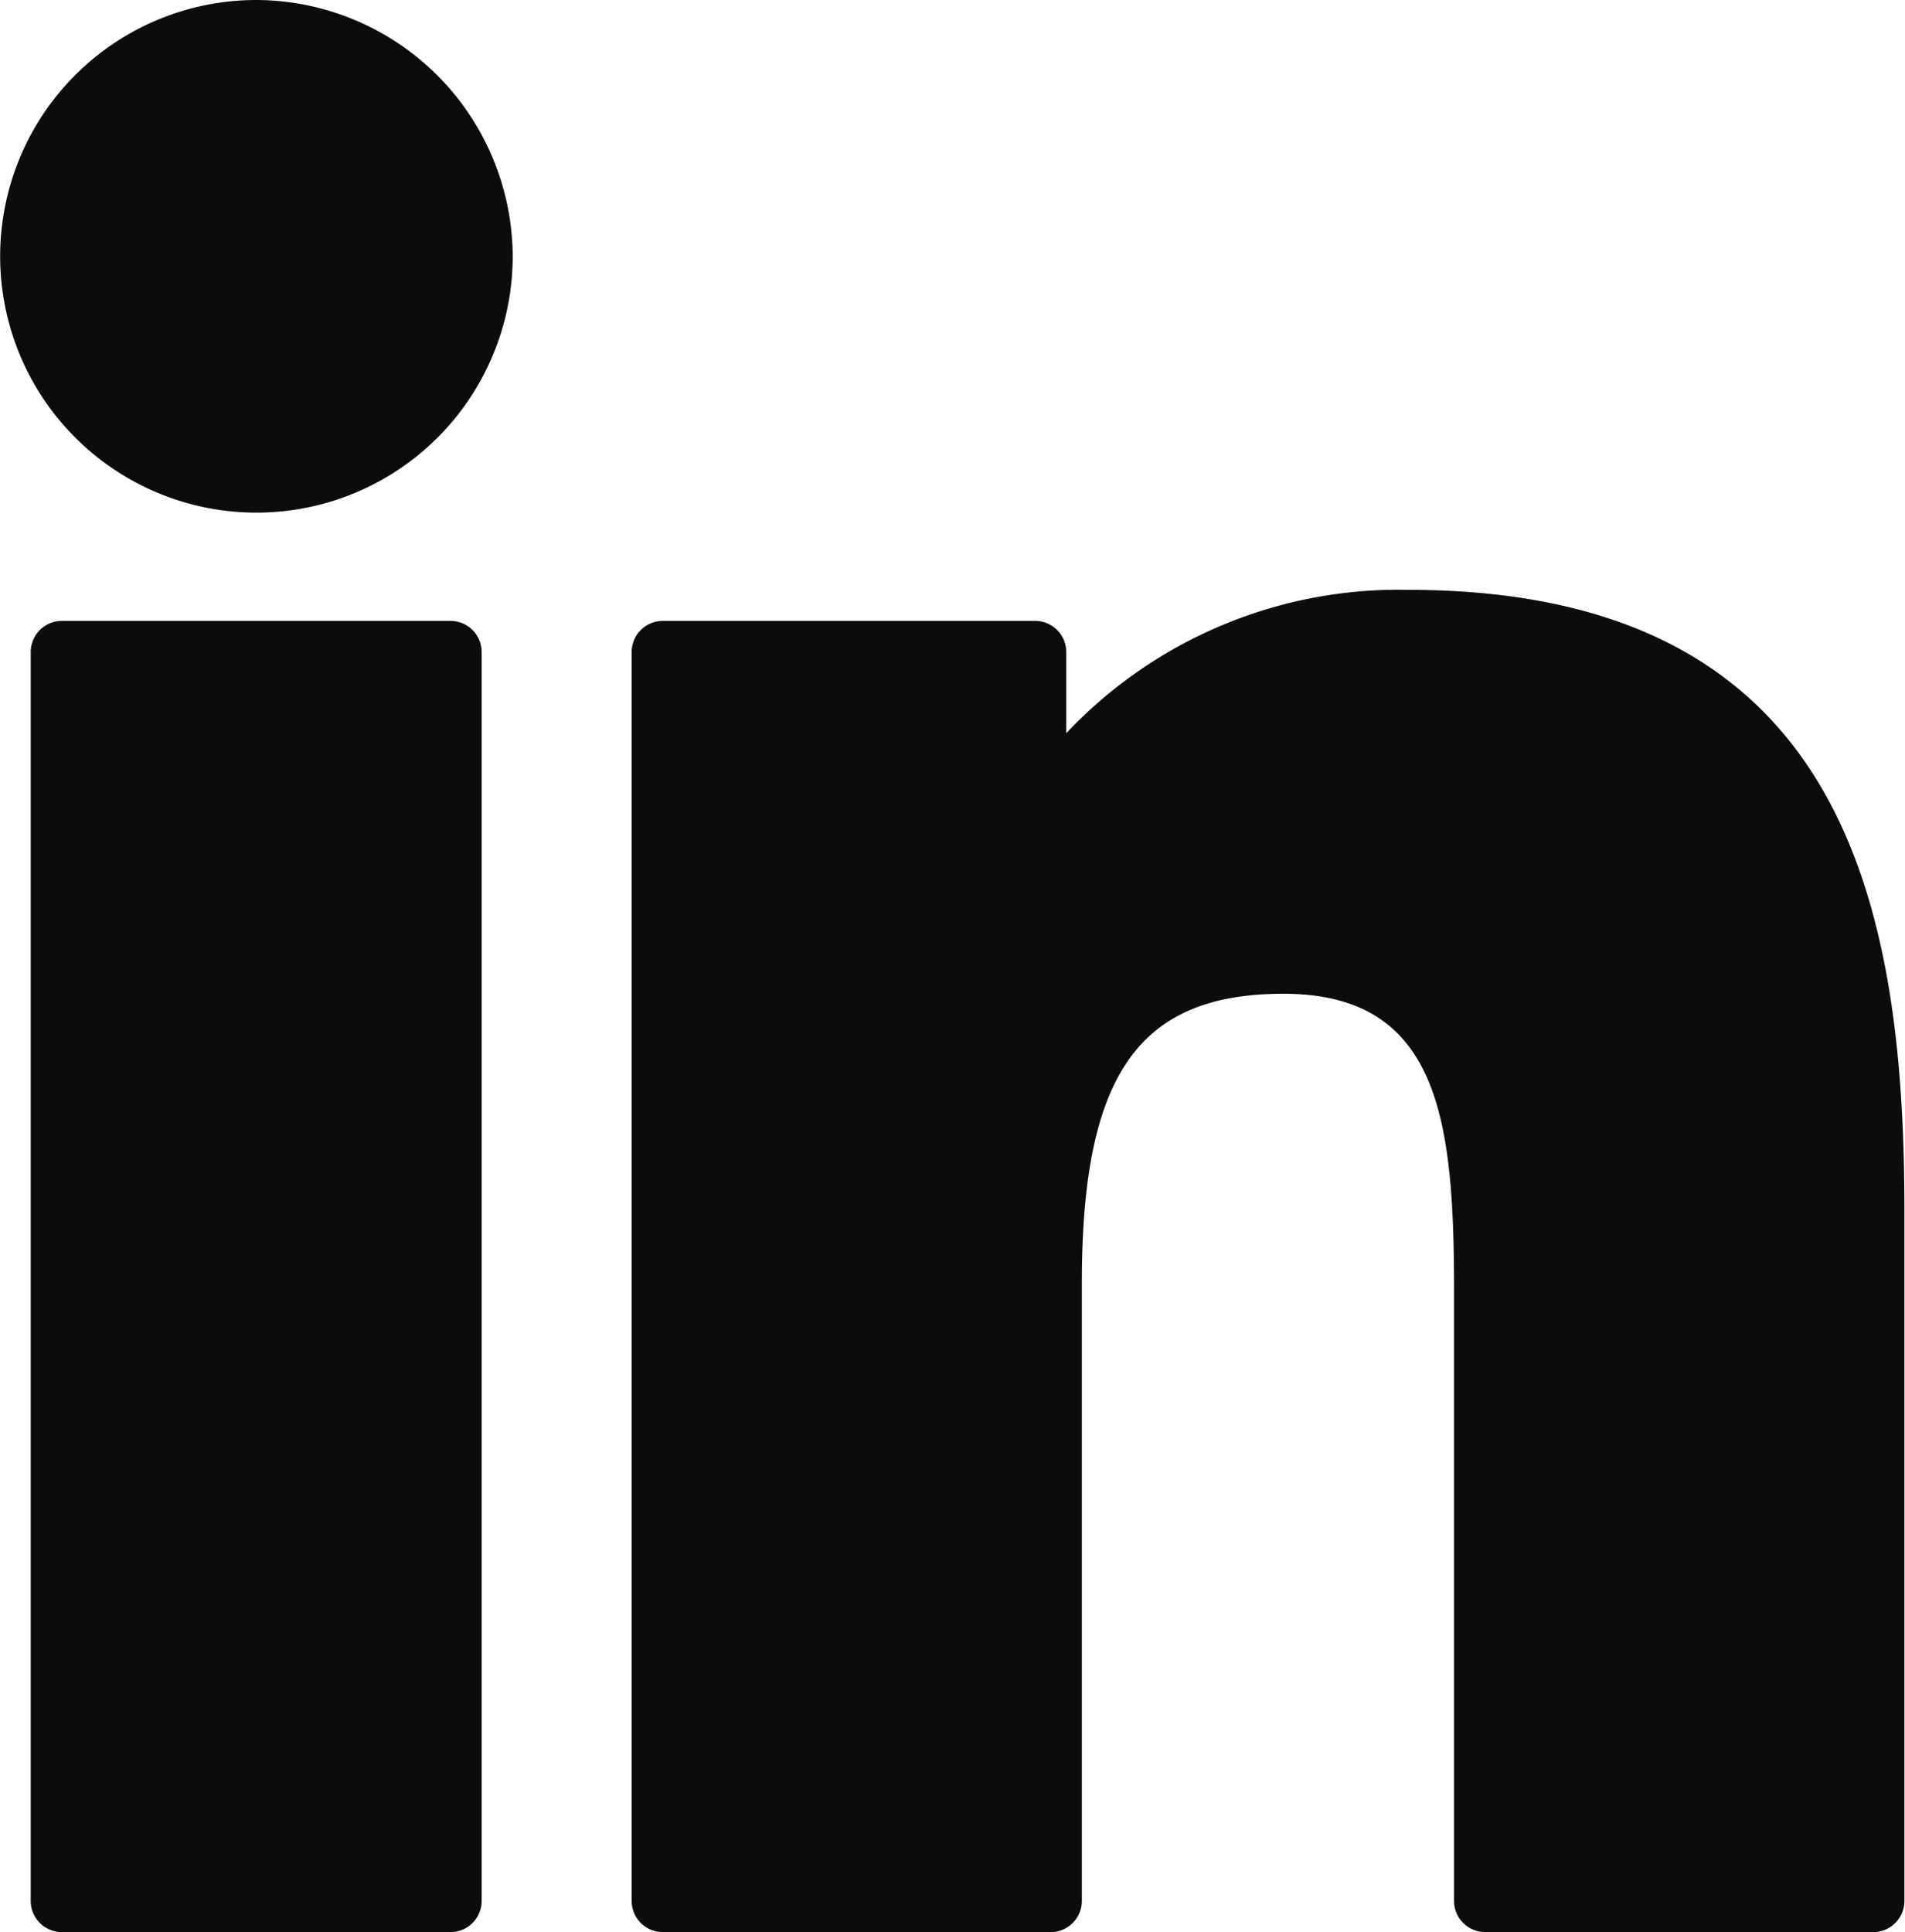 <?xml version="1.0" encoding="UTF-8"?>
<svg xmlns="http://www.w3.org/2000/svg" width="12.585" height="12.762" viewBox="0 0 12.585 12.762">
  <g opacity="0.95">
    <path d="M7.7,99.73H5.133a.206.206,0,0,0-.206.206v8.249a.206.206,0,0,0,.206.206H7.7a.206.206,0,0,0,.206-.206V99.936A.206.206,0,0,0,7.7,99.73Z" transform="translate(-4.724 -95.629)"></path>
    <path d="M1.694.341A1.693,1.693,0,1,0,3.387,2.033,1.7,1.7,0,0,0,1.694.341Z" transform="translate(0 -0.341)"></path>
    <path d="M111.3,94.761a3.016,3.016,0,0,0-2.256.947v-.536a.206.206,0,0,0-.206-.206h-2.459a.206.206,0,0,0-.206.206v8.249a.206.206,0,0,0,.206.206h2.562a.206.206,0,0,0,.206-.206V99.34c0-1.375.374-1.911,1.332-1.911,1.044,0,1.127.859,1.127,1.982v4.01a.206.206,0,0,0,.206.206h2.563a.206.206,0,0,0,.206-.206V98.9C114.586,96.852,114.2,94.761,111.3,94.761Z" transform="translate(-102 -90.865)"></path>
  </g>
</svg>
